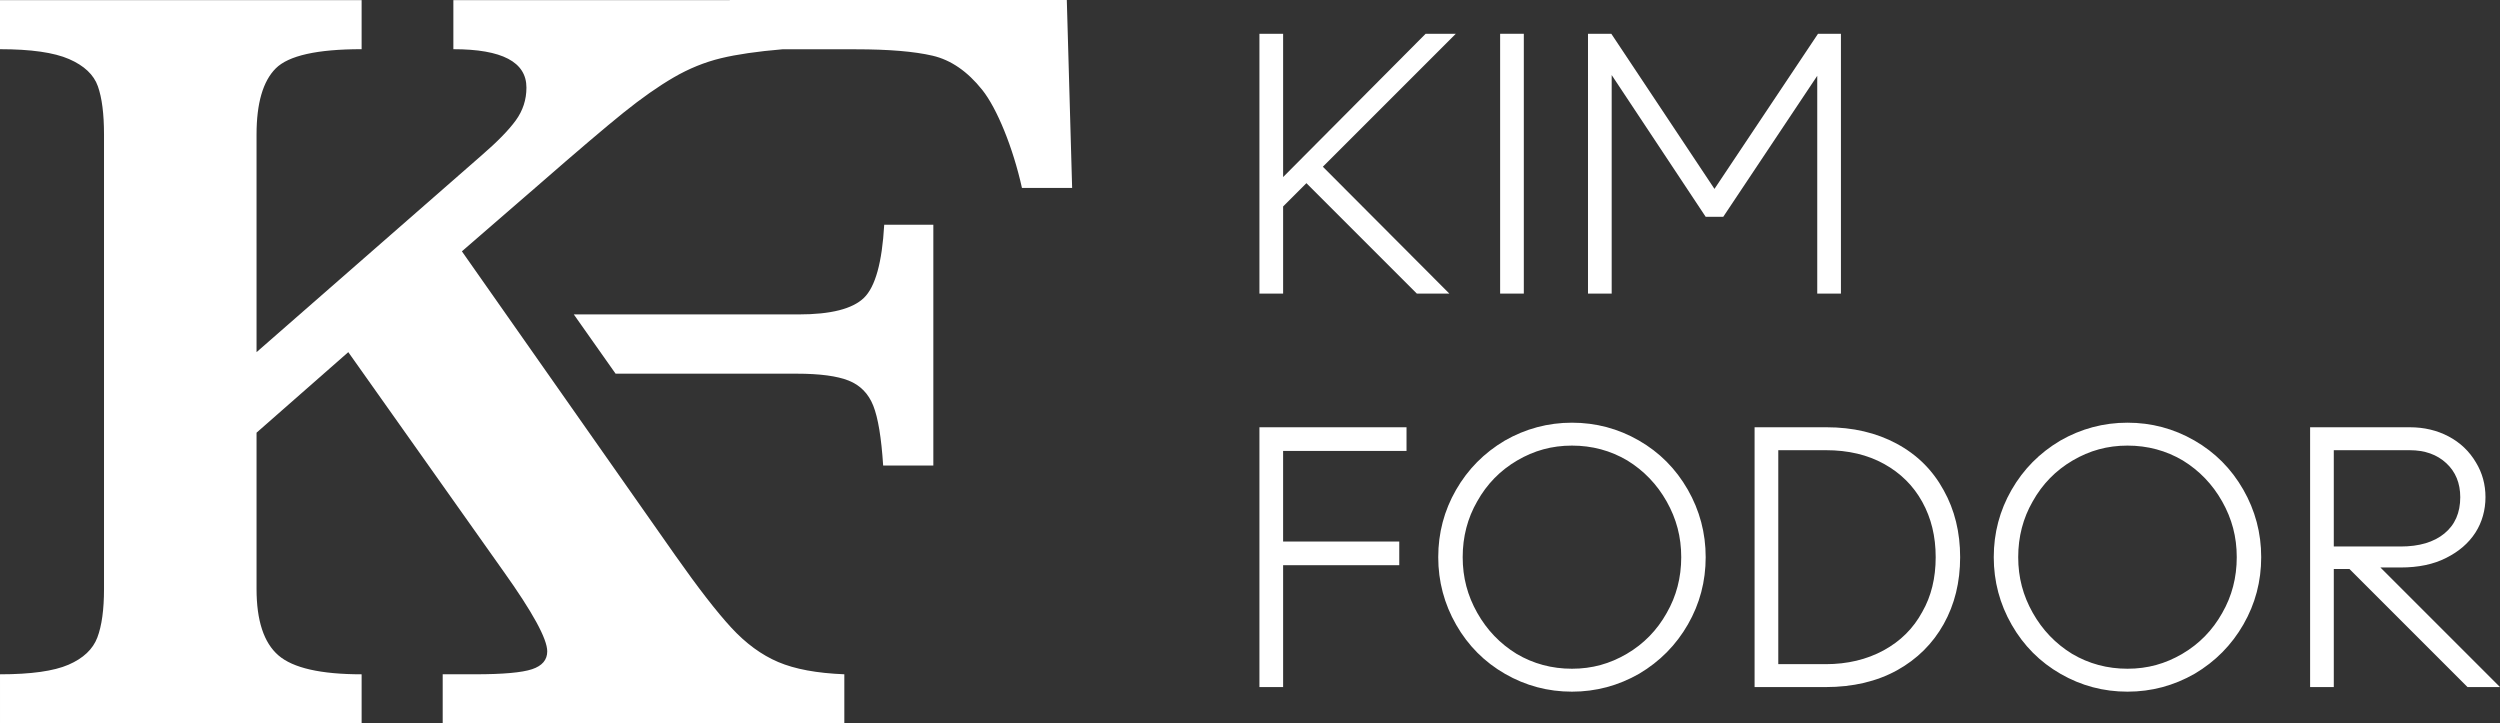 <?xml version="1.0" encoding="UTF-8"?>
<svg xmlns="http://www.w3.org/2000/svg" id="Layer_2" viewBox="0 0 2158.2 624.47">
  <rect x="0" y="0" width="2158.2" height="624.47" fill="#333333" stroke="none"/>
  <defs>
    <style>.cls-1{fill:#fff;stroke-width:0px;}</style>
  </defs>
  <g id="Place_Your_Art_Here">
    <path class="cls-1" d="m745.81,257.14c-9.83,9.52-28.57,14.29-56.23,14.29h-194.22l36.07,51.16h156.31c19.97,0,34.95,2,44.94,5.99,9.98,3.99,17.05,11.22,21.2,21.66,4.15,10.45,6.99,27.65,8.53,51.62h43.32v-207.86h-42.4c-1.85,32.57-7.68,53.62-17.52,63.14Z"></path>
    <path class="cls-1" d="m920.95,0h-290.98s0,.07,0,.11h-238.59v42.36c42.05,0,63.08,11.05,63.08,33.15,0,10.44-3.07,19.88-9.21,28.32-6.14,8.45-15.96,18.49-29.47,30.16l-194.31,169.9V116.14c0-27.01,5.53-46.04,16.58-57.1,11.05-11.05,35.76-16.58,74.13-16.58V.11H0v42.36c26.71,0,46.58,2.84,59.63,8.52,13.05,5.69,21.33,13.51,24.86,23.48,3.53,9.98,5.3,23.87,5.3,41.67v392.3c0,17.8-1.92,31.77-5.76,41.9-3.84,10.13-12.13,17.96-24.86,23.48-12.74,5.53-32.46,8.29-59.17,8.29v42.36h312.18v-42.36c-35.3,0-59.24-5.45-71.83-16.35-12.59-10.89-18.88-30-18.88-57.33v-134.91l79.2-69.53,133.99,189.24c25.17,35.3,37.76,58.32,37.76,69.07,0,7.37-4.37,12.51-13.12,15.42-8.75,2.92-25.09,4.37-49.04,4.37h-28.09v42.36h346.72v-42.36c-23.64-.92-42.67-4.44-57.1-10.59-14.43-6.14-27.93-16.04-40.52-29.7-12.59-13.65-28.7-34.46-48.35-62.39l-184.18-262.45,65.38-56.63c33.77-29.47,58.48-50.49,74.13-63.08,15.66-12.59,30.08-22.72,43.28-30.39,13.2-7.67,26.78-13.19,40.75-16.58,13.74-3.32,31.46-5.89,53.07-7.73h63.6c28.27,0,50.32,1.84,66.14,5.53,15.82,3.69,30.11,13.53,42.86,29.5,12.75,15.98,26.59,49.92,34.28,84.64h43.32L920.95,0Z"></path>
    <path class="cls-1" d="m1251.17,253.45h-28.04l-95.32-95.32-20.12,20.12v75.2h-20.45V29.16h20.45v123.69l123.03-123.69h26.06l-114.78,114.78,109.17,109.5Z"></path>
    <path class="cls-1" d="m1315.48,29.16v224.29h-20.45V29.16h20.45Z"></path>
    <path class="cls-1" d="m1370.9,29.16h20.12l89.05,133.91,89.38-133.91h19.79v224.29h-20.45V65.45l-81.14,121.71h-15.17l-81.14-122.37v188.66h-20.45V29.16Z"></path>
    <path class="cls-1" d="m1107.69,467.47h100.27v20.45h-100.27v105.22h-20.45v-224.29h126.98v20.45h-106.54v78.17Z"></path>
    <path class="cls-1" d="m1299.32,581.76c-17.81-10.22-31.89-24.35-42.22-42.38-10.34-18.03-15.5-37.49-15.5-58.38s5.11-40.24,15.34-58.05c10.22-17.81,24.24-31.99,42.05-42.55,18.03-10.33,37.38-15.5,58.05-15.5s39.91,5.11,57.72,15.34c17.81,10.22,31.88,24.36,42.22,42.38,10.33,18.03,15.5,37.49,15.5,58.38s-5.11,40.24-15.34,58.05c-10.22,17.81-24.24,31.99-42.05,42.55-18.03,10.34-37.38,15.5-58.05,15.5s-39.91-5.11-57.72-15.34Zm105.05-17.32c14.62-8.58,26.11-20.34,34.47-35.29,8.35-14.51,12.53-30.56,12.53-48.16s-4.18-33.15-12.53-47.99c-8.36-14.84-19.68-26.66-33.97-35.46-14.51-8.58-30.46-12.86-47.83-12.86s-32.71,4.29-47.33,12.86c-14.63,8.58-26.11,20.34-34.47,35.29-8.36,14.51-12.53,30.57-12.53,48.16s4.17,33.15,12.53,47.99c8.35,14.84,19.68,26.67,33.97,35.46,14.51,8.58,30.45,12.86,47.83,12.86s32.7-4.29,47.33-12.86Z"></path>
    <path class="cls-1" d="m1637.4,383.04c17.59,9.46,31.11,22.87,40.57,40.24,9.45,16.93,14.18,36.17,14.18,57.72s-4.73,40.79-14.18,57.72c-9.46,16.93-22.87,30.24-40.24,39.91-17.59,9.68-38.15,14.51-61.68,14.51h-61.35v-224.29h62.01c22.87,0,43.1,4.73,60.69,14.18Zm-11.38,178.44c14.62-7.92,25.78-19.02,33.48-33.31,7.69-13.41,11.54-29.13,11.54-47.17s-3.85-33.69-11.54-47.66c-7.7-13.96-18.69-24.9-32.98-32.82-14.3-7.92-31-11.87-50.13-11.87h-41.23v184.71h40.9c18.69,0,35.34-3.96,49.97-11.87Z"></path>
    <path class="cls-1" d="m1778.89,581.76c-17.81-10.22-31.89-24.35-42.22-42.38-10.34-18.03-15.5-37.49-15.5-58.38s5.11-40.24,15.34-58.05c10.22-17.81,24.24-31.99,42.05-42.55,18.03-10.33,37.38-15.5,58.05-15.5s39.91,5.11,57.72,15.34c17.81,10.22,31.88,24.36,42.22,42.38,10.33,18.03,15.5,37.49,15.5,58.38s-5.11,40.24-15.34,58.05c-10.22,17.81-24.24,31.99-42.05,42.55-18.03,10.34-37.38,15.5-58.05,15.5s-39.91-5.11-57.72-15.34Zm105.05-17.32c14.62-8.58,26.11-20.34,34.47-35.29,8.35-14.51,12.53-30.56,12.53-48.16s-4.18-33.15-12.53-47.99c-8.36-14.84-19.68-26.66-33.97-35.46-14.51-8.58-30.46-12.86-47.83-12.86s-32.71,4.29-47.33,12.86c-14.63,8.58-26.11,20.34-34.47,35.29-8.36,14.51-12.53,30.57-12.53,48.16s4.17,33.15,12.53,47.99c8.35,14.84,19.68,26.67,33.97,35.46,14.51,8.58,30.45,12.86,47.83,12.86s32.7-4.29,47.33-12.86Z"></path>
    <path class="cls-1" d="m2028.24,491.22h-13.52v101.92h-20.45v-224.29h86.09c12.31,0,23.47,2.64,33.48,7.92,10,5.28,17.86,12.76,23.58,22.43,5.49,9.02,8.25,19.02,8.25,30.01s-2.92,21.66-8.74,30.67c-5.83,9.02-14.24,16.27-25.23,21.77-10.78,5.5-23.86,8.25-39.25,8.25h-17.48l103.24,103.24h-28.04l-101.92-101.92Zm81.96-30.67c9.12-7.47,13.69-17.92,13.69-31.33,0-12.09-4.01-21.88-12.04-29.35-8.03-7.47-18.53-11.21-31.5-11.21h-65.64v83.12h57.72c16.05,0,28.64-3.74,37.77-11.21Z"></path>
  </g>
</svg>
